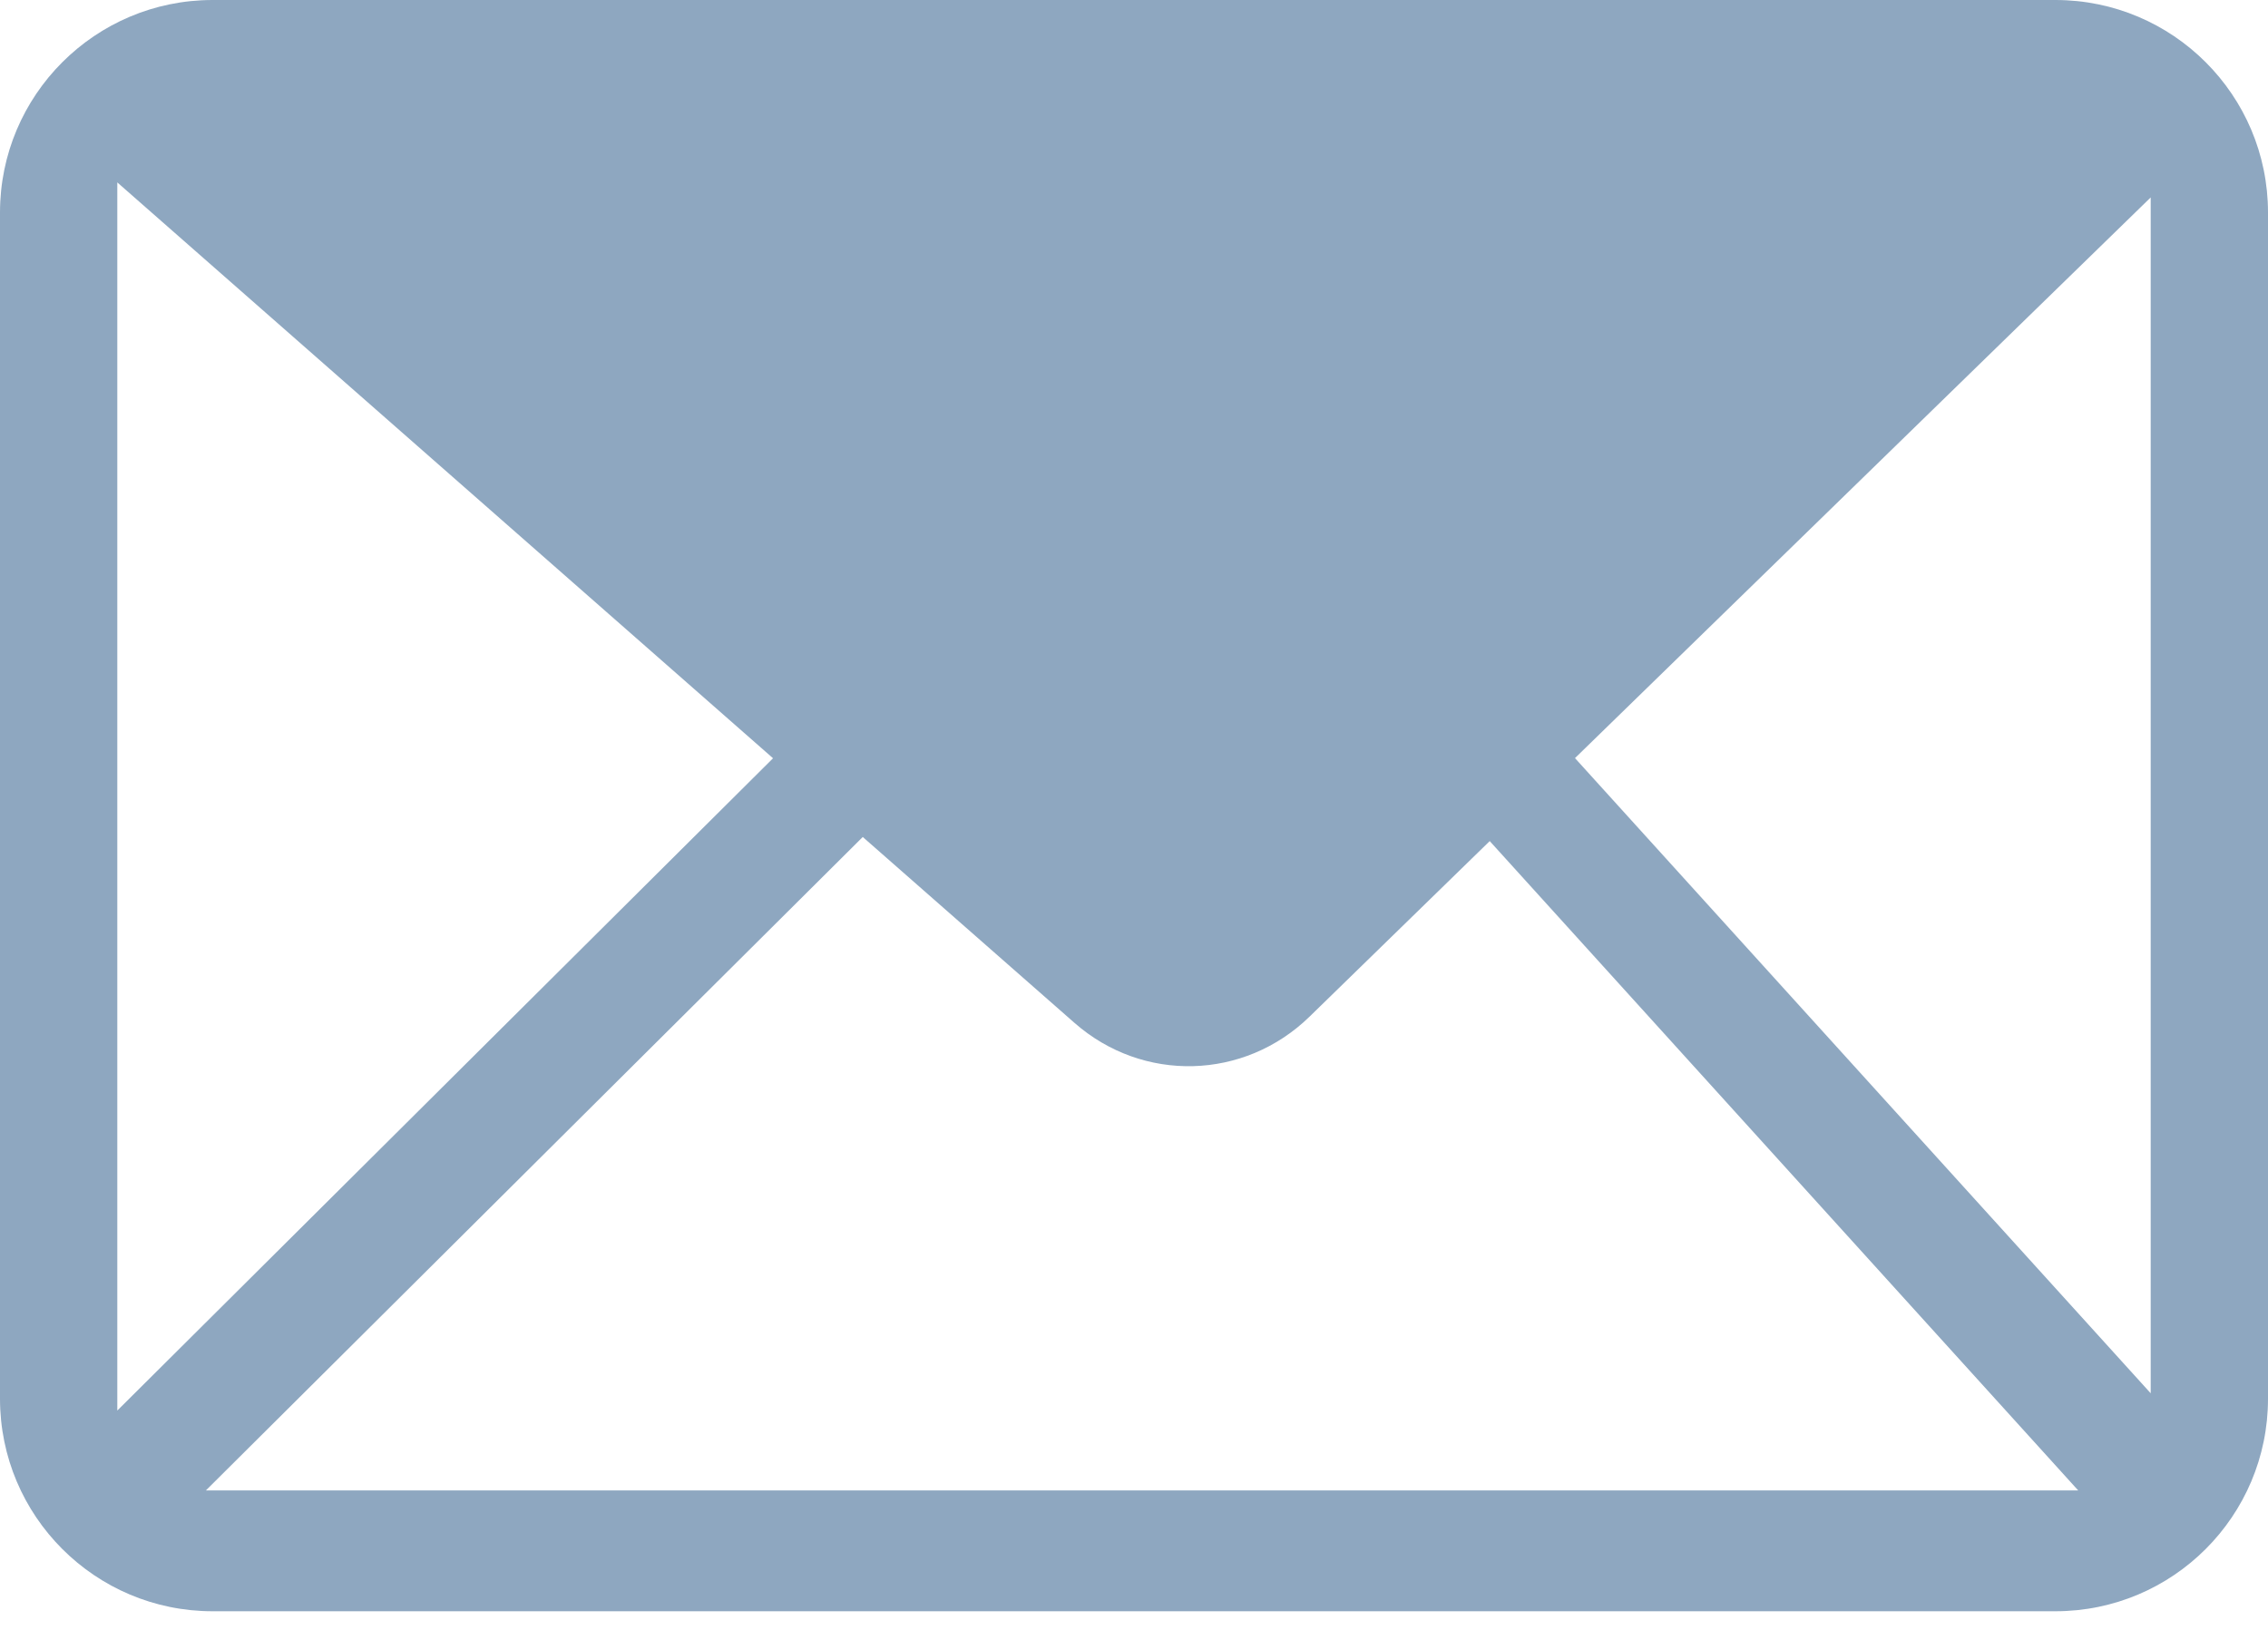 <svg width="32" height="23" viewBox="0 0 32 23" fill="none" xmlns="http://www.w3.org/2000/svg">
<path fill-rule="evenodd" clip-rule="evenodd" d="M29 0H3C1.343 0 0 1.343 0 3V19.737C0 21.394 1.343 22.737 3 22.737H29C30.657 22.737 32 21.394 32 19.737V3C32 1.343 30.657 0 29 0ZM1.655 19.905V2.574L10.907 10.7L1.655 19.905ZM12.173 11.811L2.905 21.032H29.322L21.019 11.869L18.476 14.347C17.555 15.244 16.125 15.282 15.16 14.434L12.173 11.811ZM22.222 10.698L30.345 19.661V2.786L22.222 10.698Z" fill="#8EA7C0"/>
</svg>
